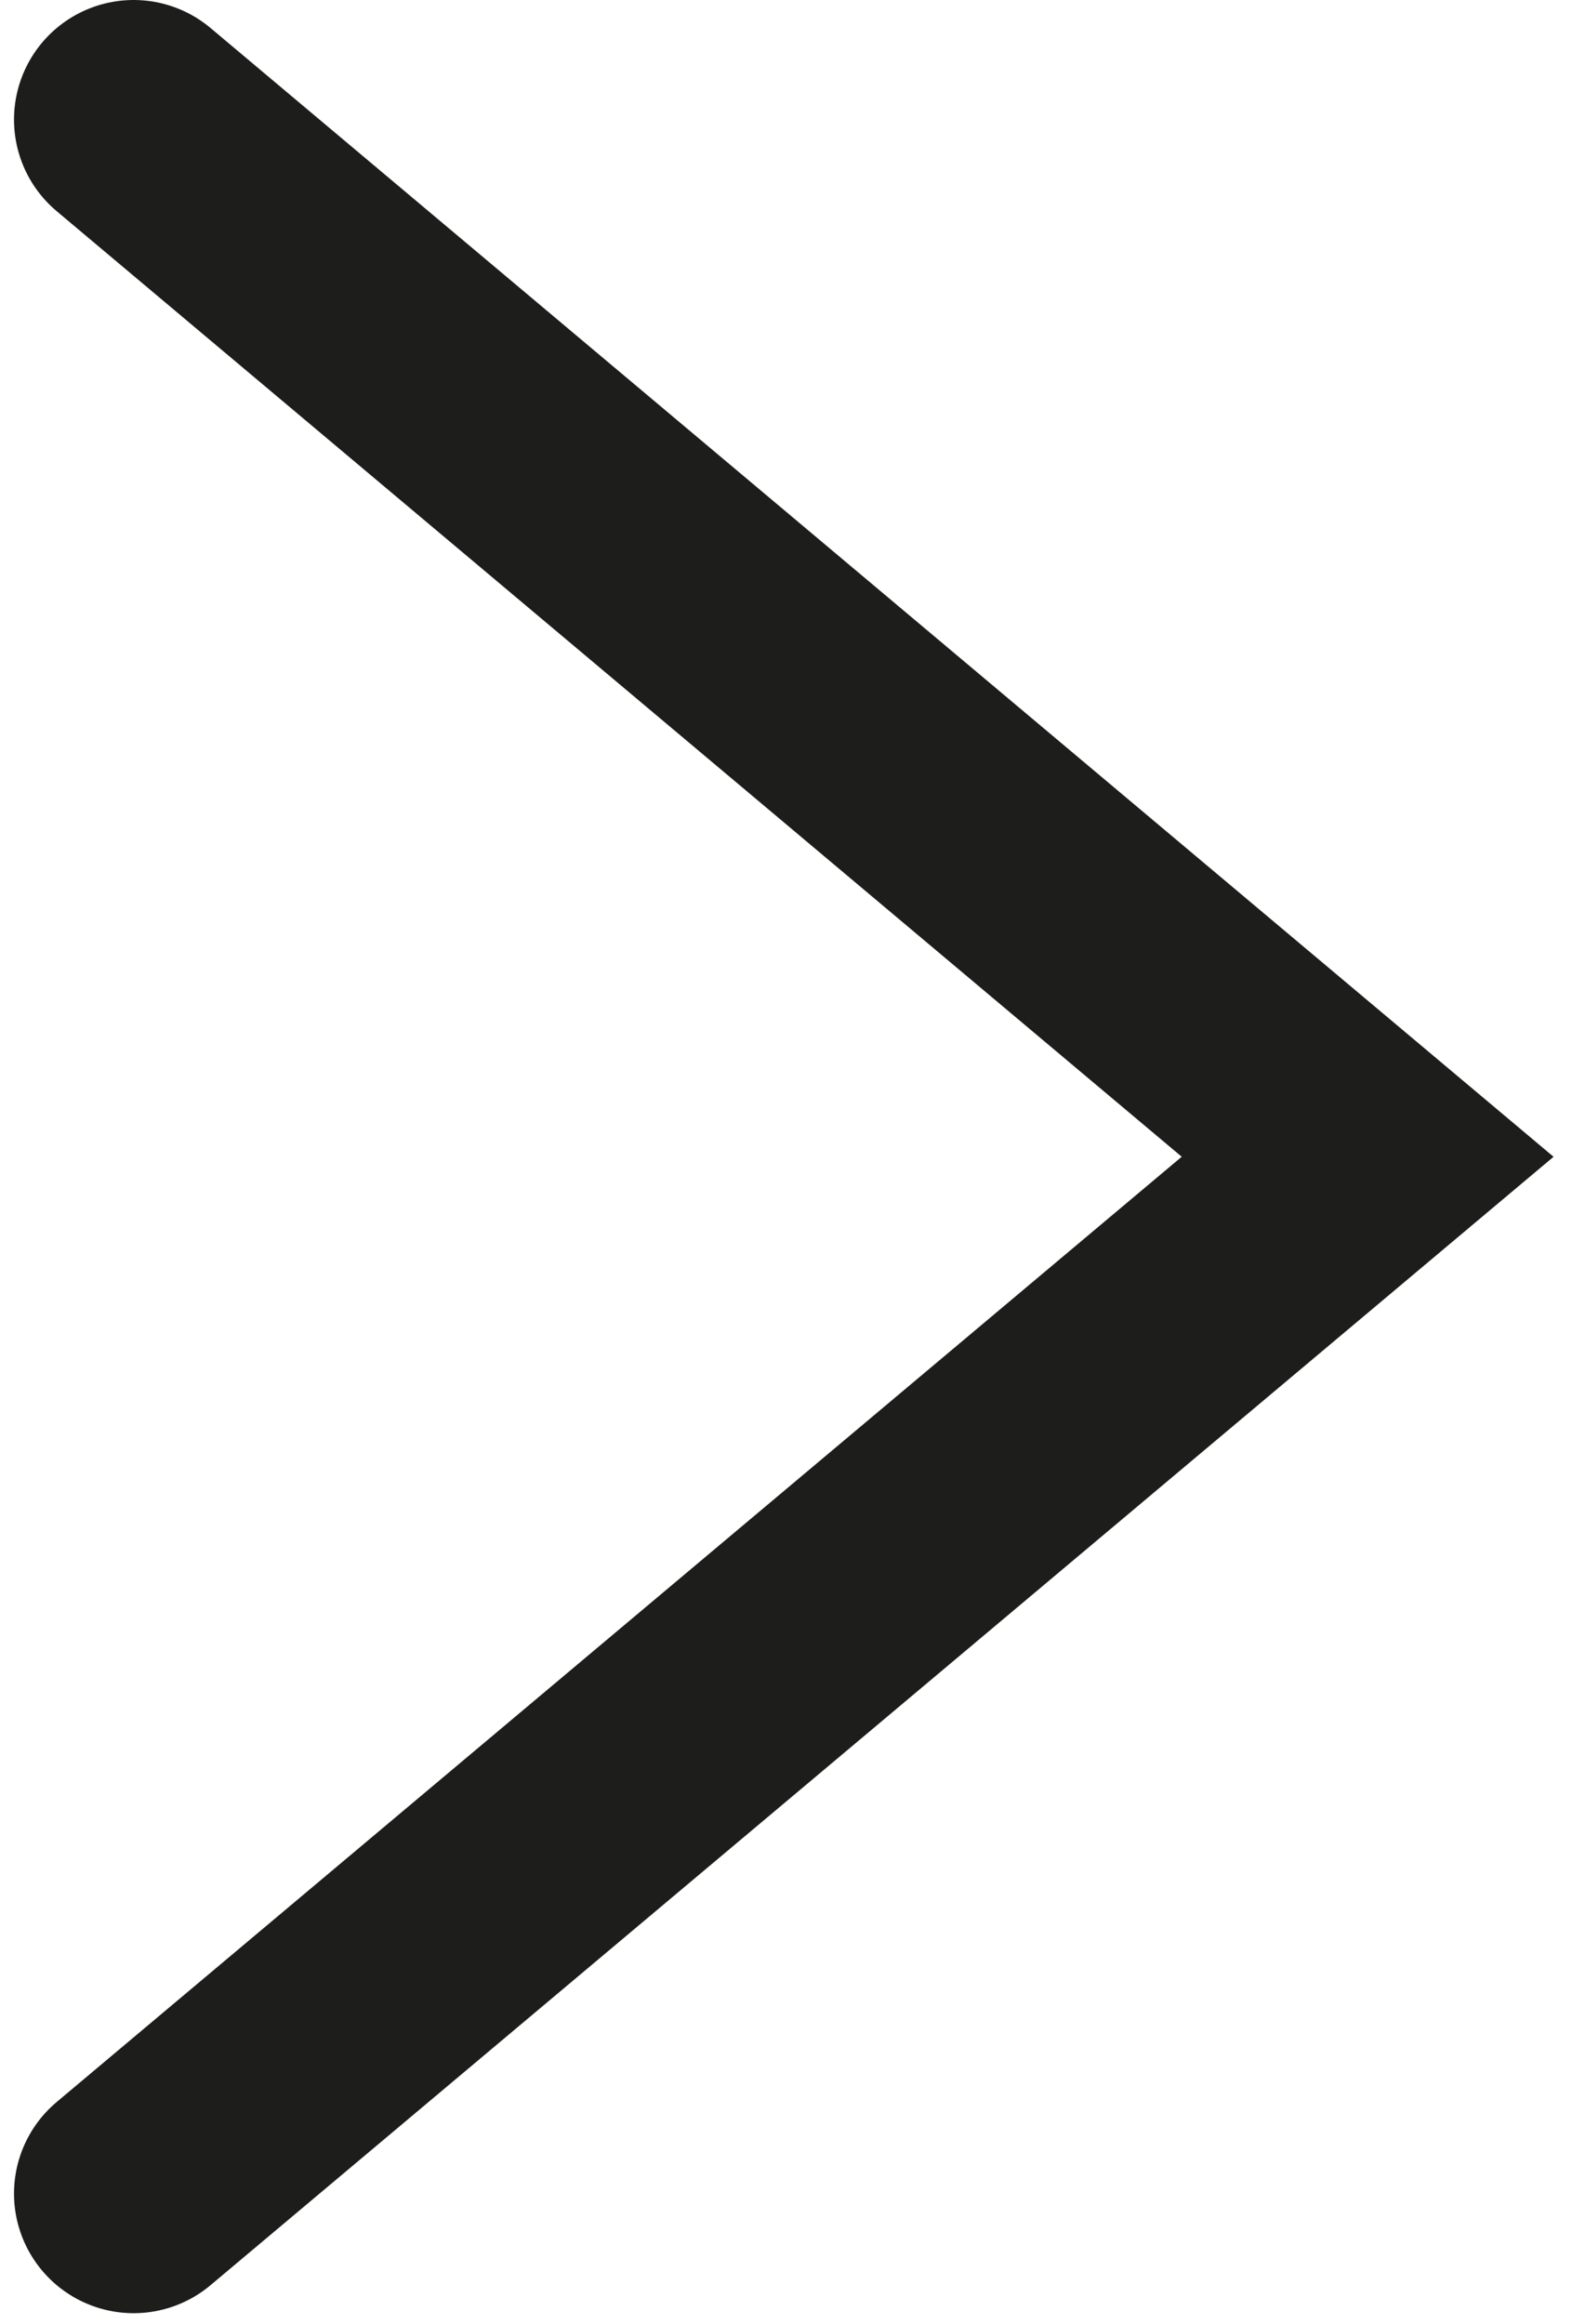 <svg xmlns="http://www.w3.org/2000/svg" width="46" height="68" viewBox="0 0 46 68">
  <polyline fill="none" stroke="#1D1D1B" stroke-linecap="round" stroke-width="7" points="170.91 156.19 207.02 125.85 170.91 95.5" transform="translate(-167 -92)"/>
</svg>
